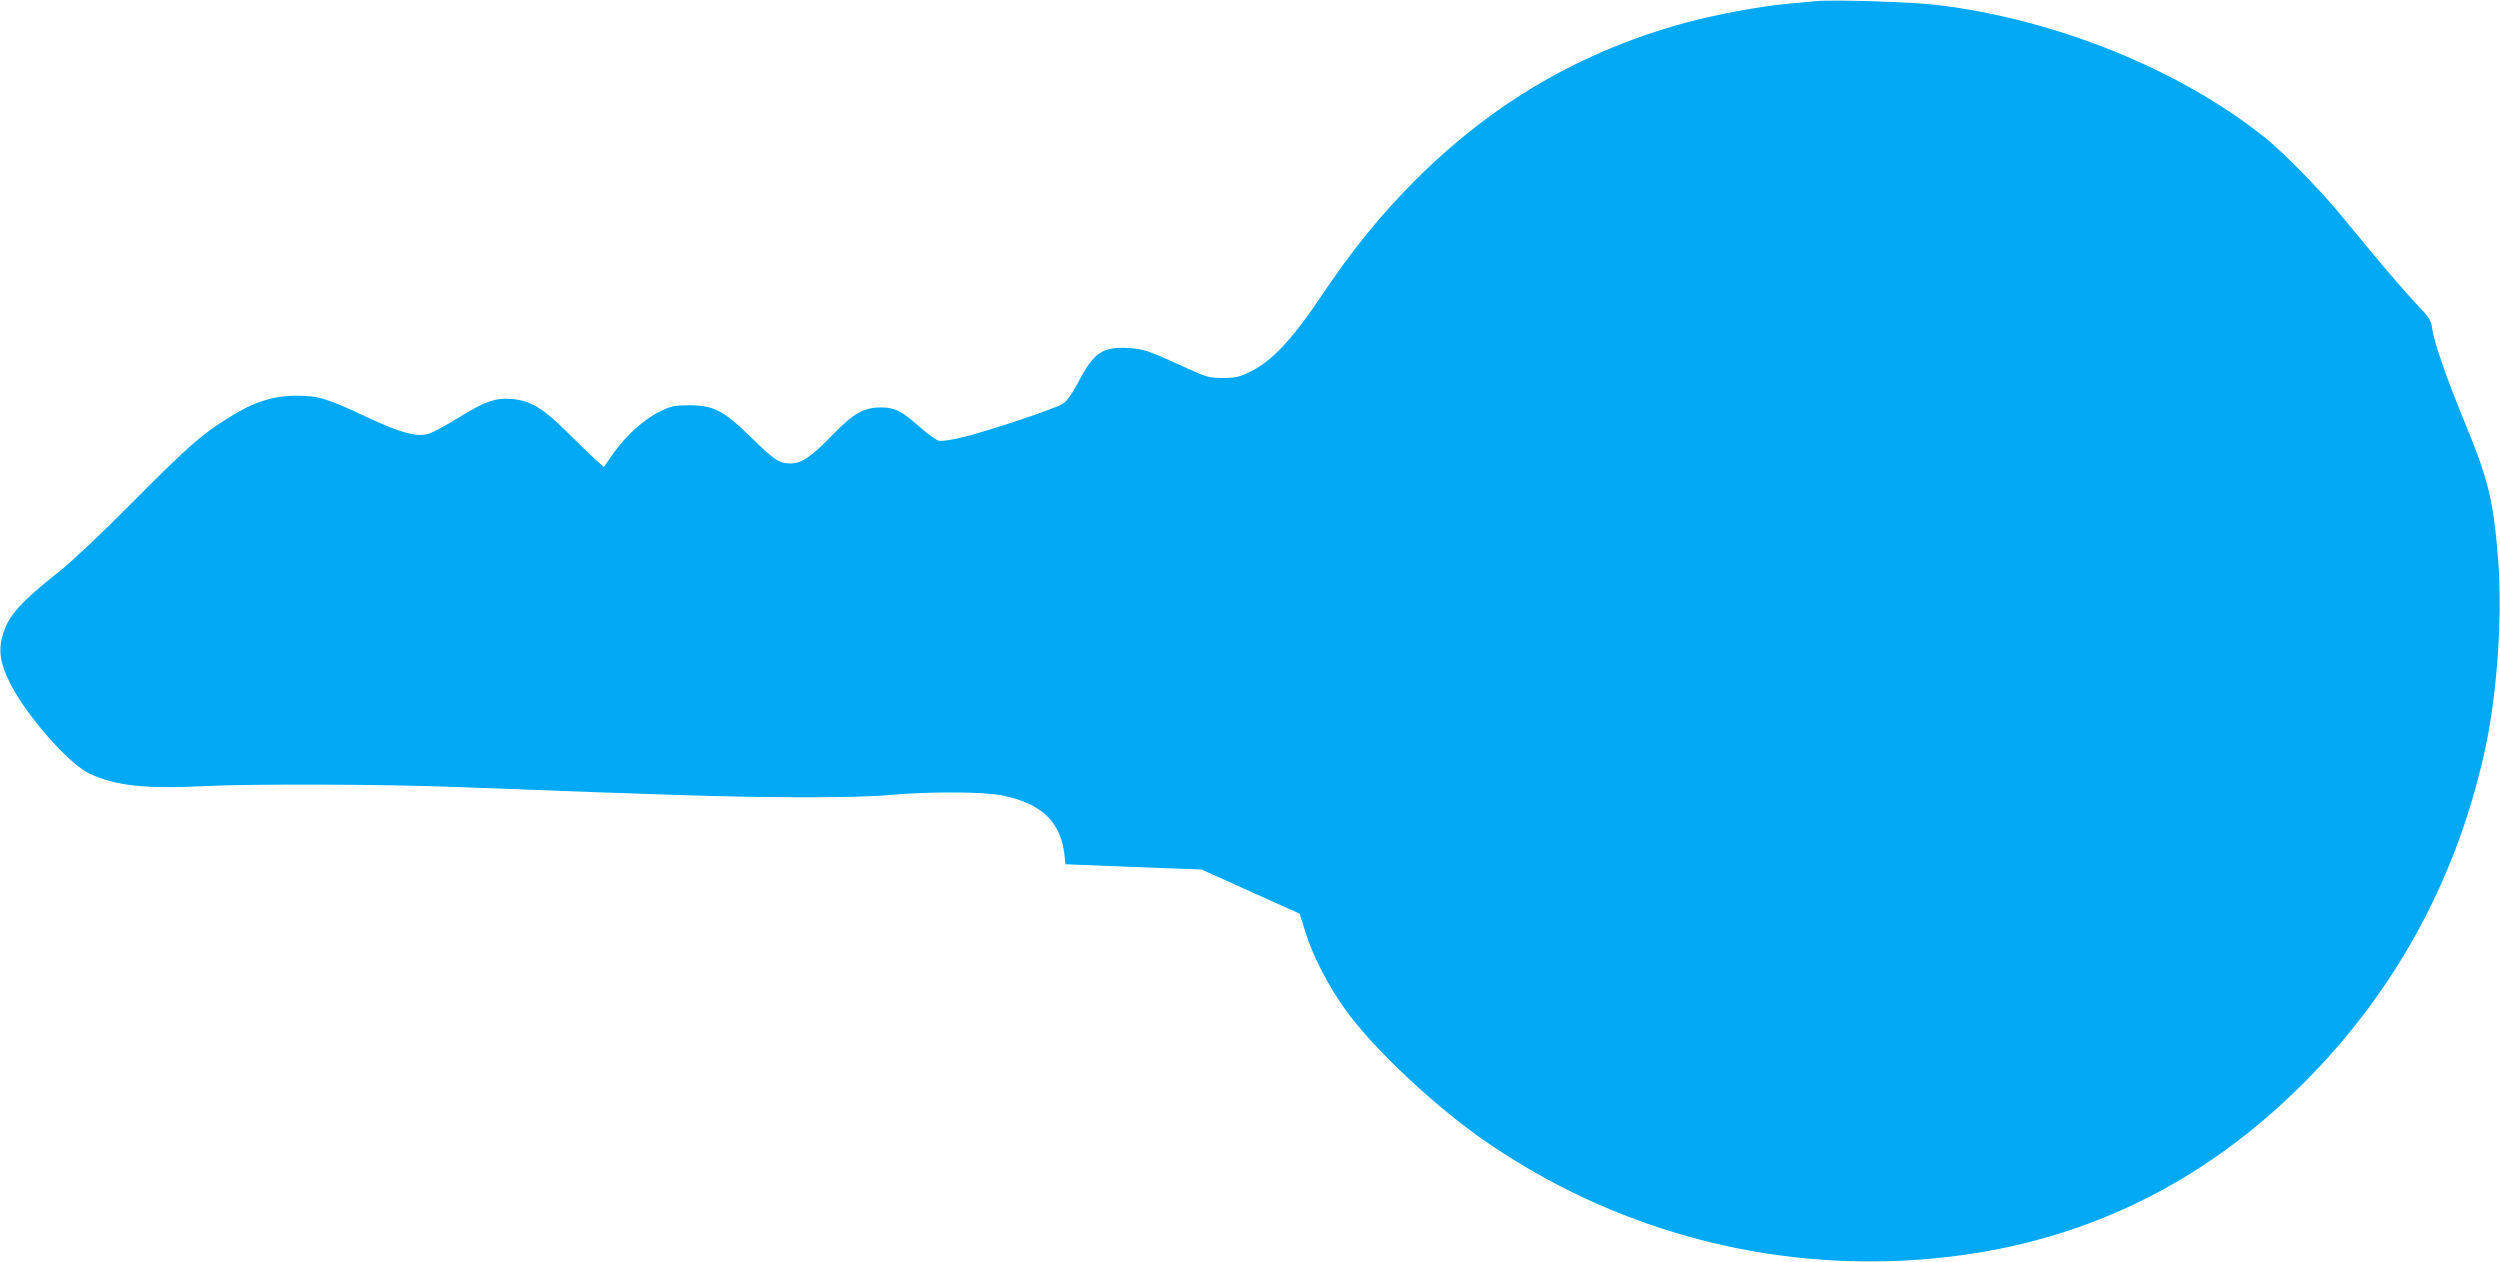 <?xml version="1.0" standalone="no"?>
<!DOCTYPE svg PUBLIC "-//W3C//DTD SVG 20010904//EN"
 "http://www.w3.org/TR/2001/REC-SVG-20010904/DTD/svg10.dtd">
<svg version="1.0" xmlns="http://www.w3.org/2000/svg"
 width="1280pt" height="646pt" viewBox="0 0 1280 646"
 preserveAspectRatio="xMidYMid meet">
<g transform="translate(0,646) scale(0.1,-0.1)"
fill="#03a9f4" stroke="none">
<path d="M9295 6454 c-22 -2 -89 -9 -150 -14 -148 -15 -352 -53 -510 -95 -539
-146 -995 -412 -1395 -814 -176 -177 -315 -349 -475 -587 -147 -219 -253 -333
-360 -385 -60 -30 -79 -34 -145 -34 -67 0 -85 5 -170 44 -214 98 -232 104
-311 109 -134 8 -179 -23 -258 -174 -31 -60 -57 -96 -79 -111 -38 -25 -384
-141 -519 -173 -52 -13 -102 -20 -117 -16 -14 3 -58 35 -98 71 -91 81 -128 99
-198 99 -87 0 -141 -31 -245 -138 -112 -116 -161 -149 -218 -149 -56 0 -83 17
-207 139 -135 132 -187 159 -310 159 -77 0 -93 -3 -153 -33 -82 -40 -173 -123
-238 -215 l-47 -68 -44 39 c-23 21 -91 86 -149 144 -120 119 -183 157 -278
165 -82 8 -141 -13 -276 -97 -60 -37 -127 -73 -148 -80 -60 -19 -142 2 -311
81 -215 101 -253 112 -366 113 -121 0 -222 -32 -347 -111 -142 -88 -213 -151
-498 -438 -148 -150 -315 -307 -370 -350 -194 -152 -260 -225 -289 -319 -26
-82 -17 -146 33 -249 80 -164 304 -420 411 -469 135 -62 288 -78 585 -63 248
12 901 10 1280 -4 1162 -44 1385 -51 1745 -53 216 -1 399 3 490 12 204 18 475
17 573 -3 207 -43 304 -140 319 -322 l3 -30 348 -14 349 -13 251 -113 251
-113 31 -99 c38 -120 114 -267 203 -392 131 -185 434 -473 681 -649 617 -438
1357 -662 2111 -639 829 26 1533 329 2115 912 479 479 797 1071 936 1743 56
275 81 656 60 928 -24 314 -50 418 -177 725 -88 214 -151 396 -161 465 -5 44
-14 58 -84 131 -43 46 -133 149 -200 230 -68 82 -155 186 -193 233 -100 121
-288 312 -375 382 -435 350 -1072 609 -1686 683 -123 15 -534 28 -620 19z"/>
</g>
</svg>

